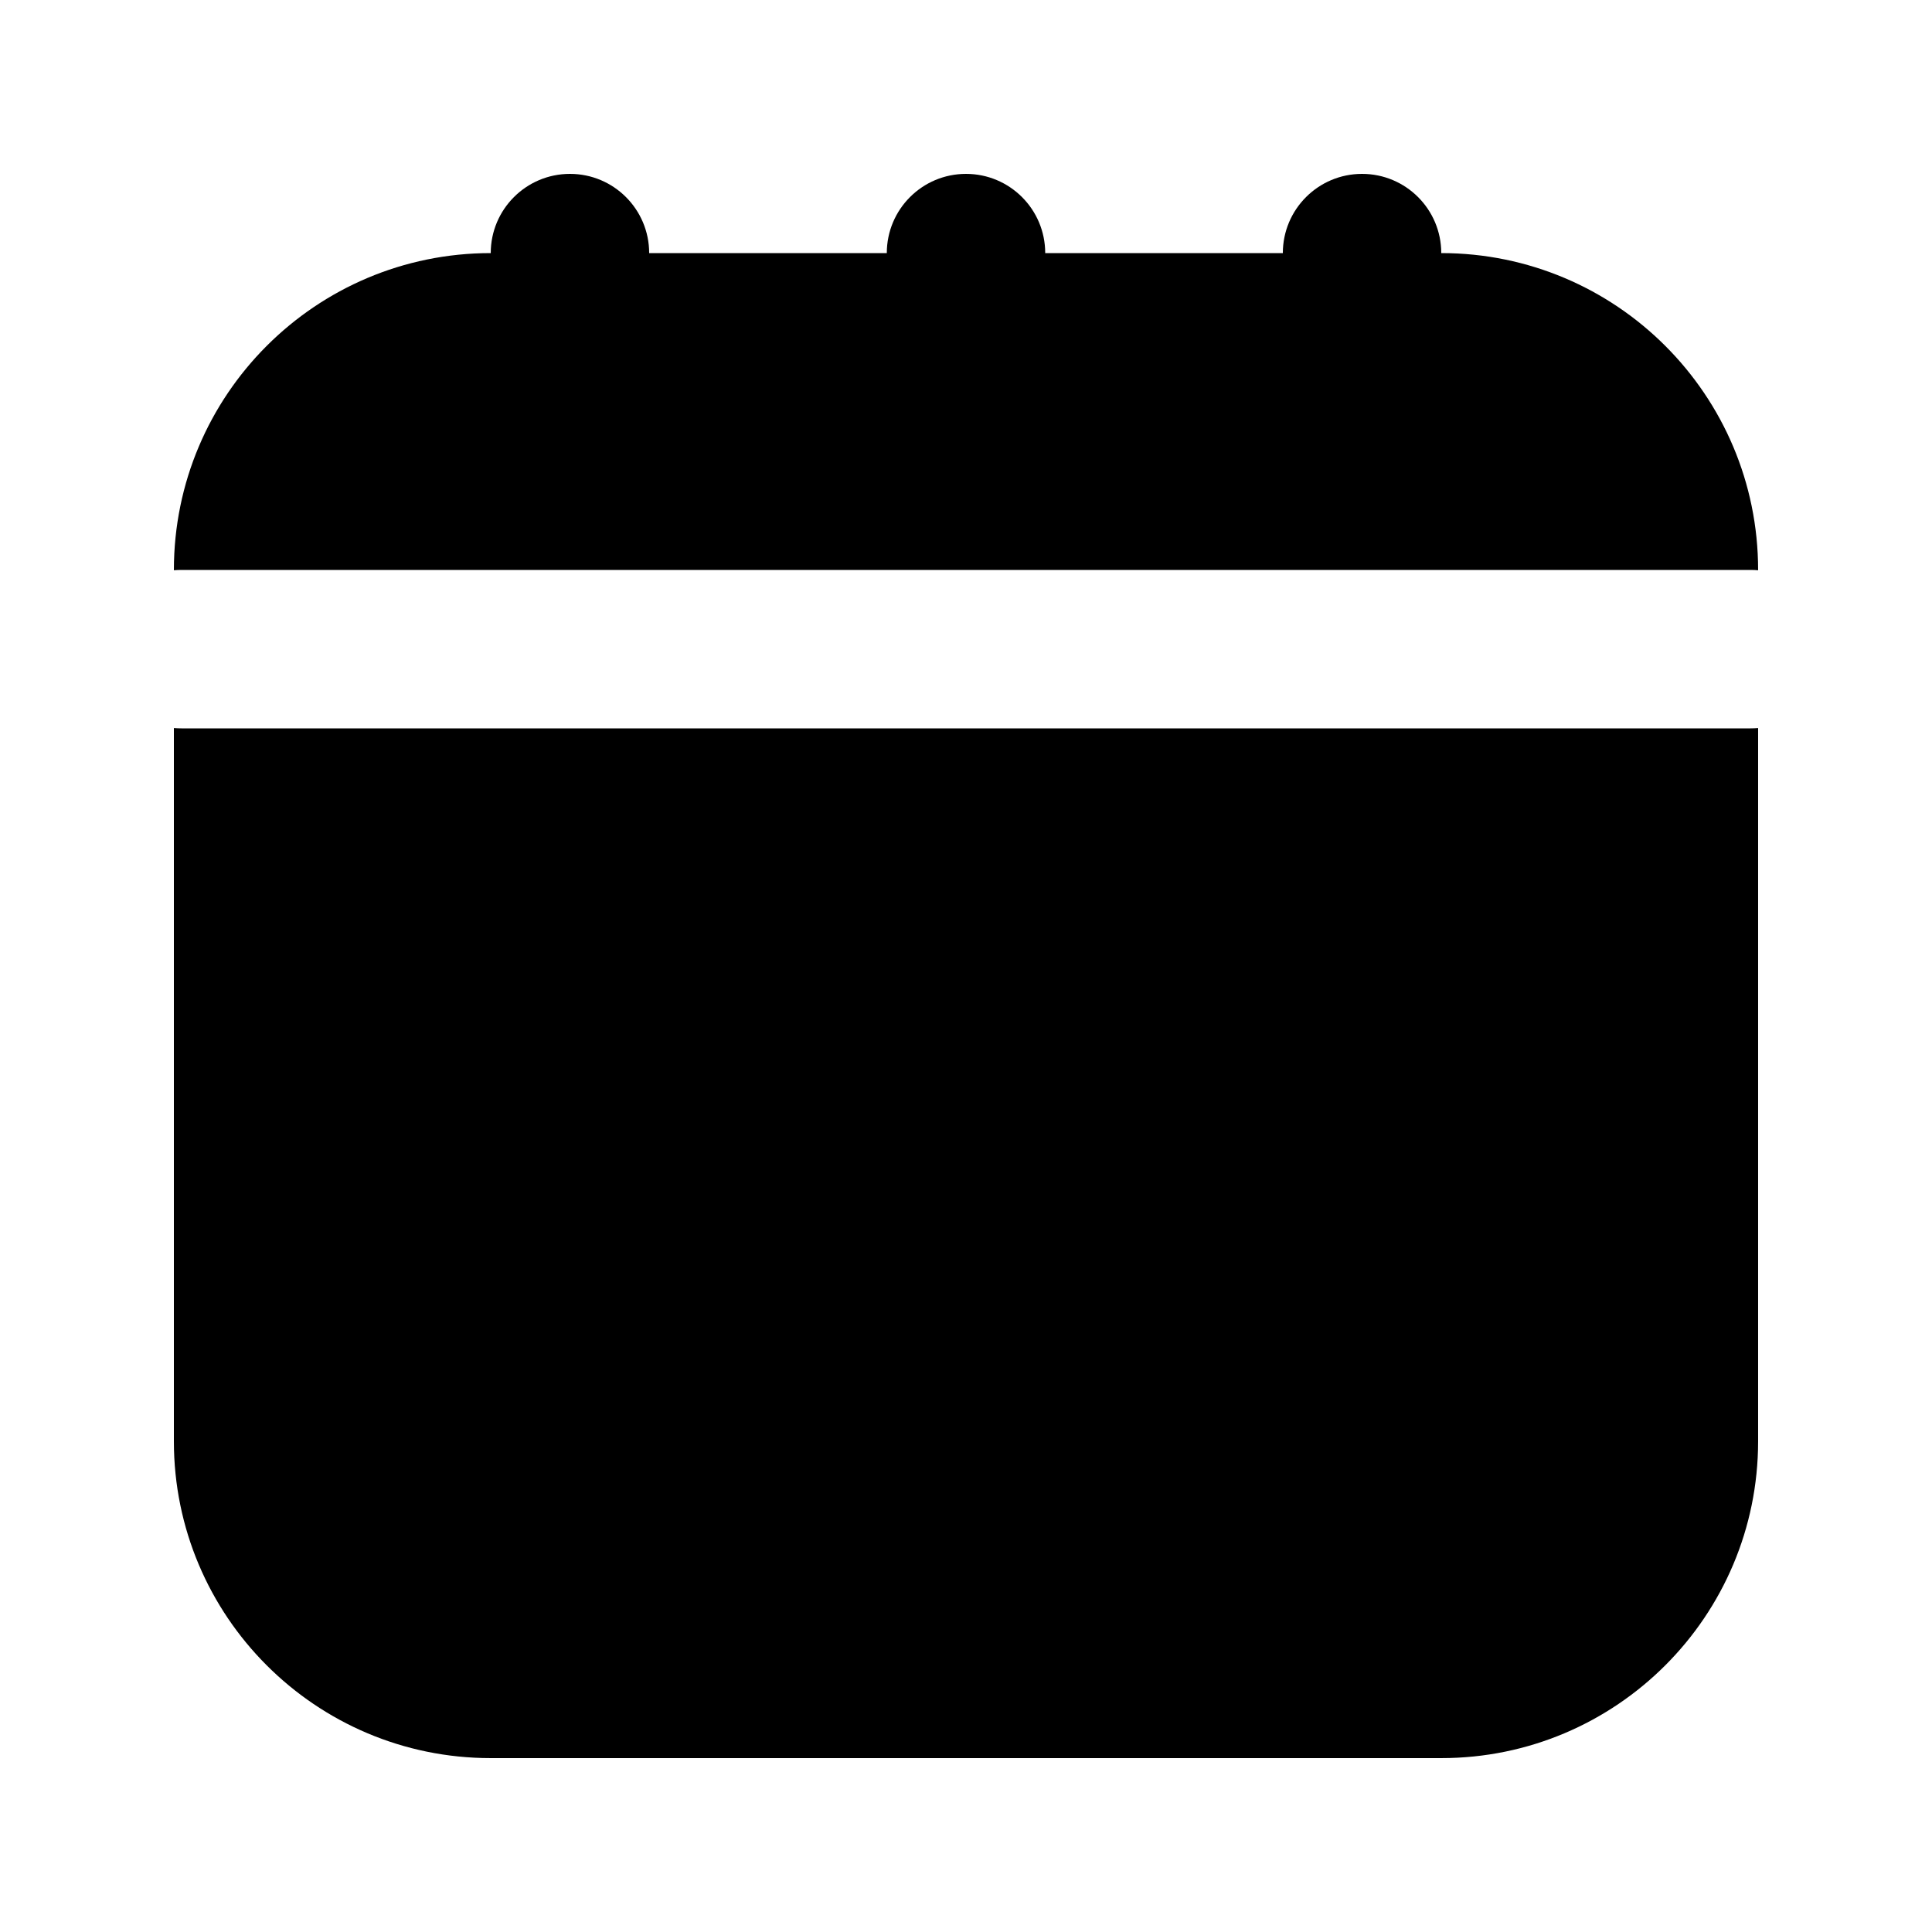 <?xml version="1.0" encoding="UTF-8"?>
<!-- Uploaded to: ICON Repo, www.iconrepo.com, Generator: ICON Repo Mixer Tools -->
<svg fill="#000000" width="800px" height="800px" version="1.1" viewBox="144 144 512 512" xmlns="http://www.w3.org/2000/svg">
 <g>
  <path d="m400 190.08c11.594 0 20.992 9.398 20.992 20.992h62.973c0-11.594 9.398-20.992 20.992-20.992 11.598 0 20.992 9.398 20.992 20.992 46.375 0 83.969 37.594 83.969 83.969v0.086c-0.691-0.059-1.391-0.086-2.098-0.086h-415.64c-0.707 0-1.406 0.027-2.098 0.086v-0.086c0-46.375 37.594-83.969 83.969-83.969 0-11.594 9.398-20.992 20.992-20.992s20.992 9.398 20.992 20.992h62.977c0-11.594 9.398-20.992 20.992-20.992z"/>
  <path d="m190.08 336.94v189.01c0 46.375 37.594 83.969 83.969 83.969h251.9c46.375 0 83.969-37.594 83.969-83.969v-189.01c-0.691 0.055-1.391 0.086-2.098 0.086h-415.64c-0.707 0-1.406-0.031-2.098-0.086z"/>
 </g>
</svg>
